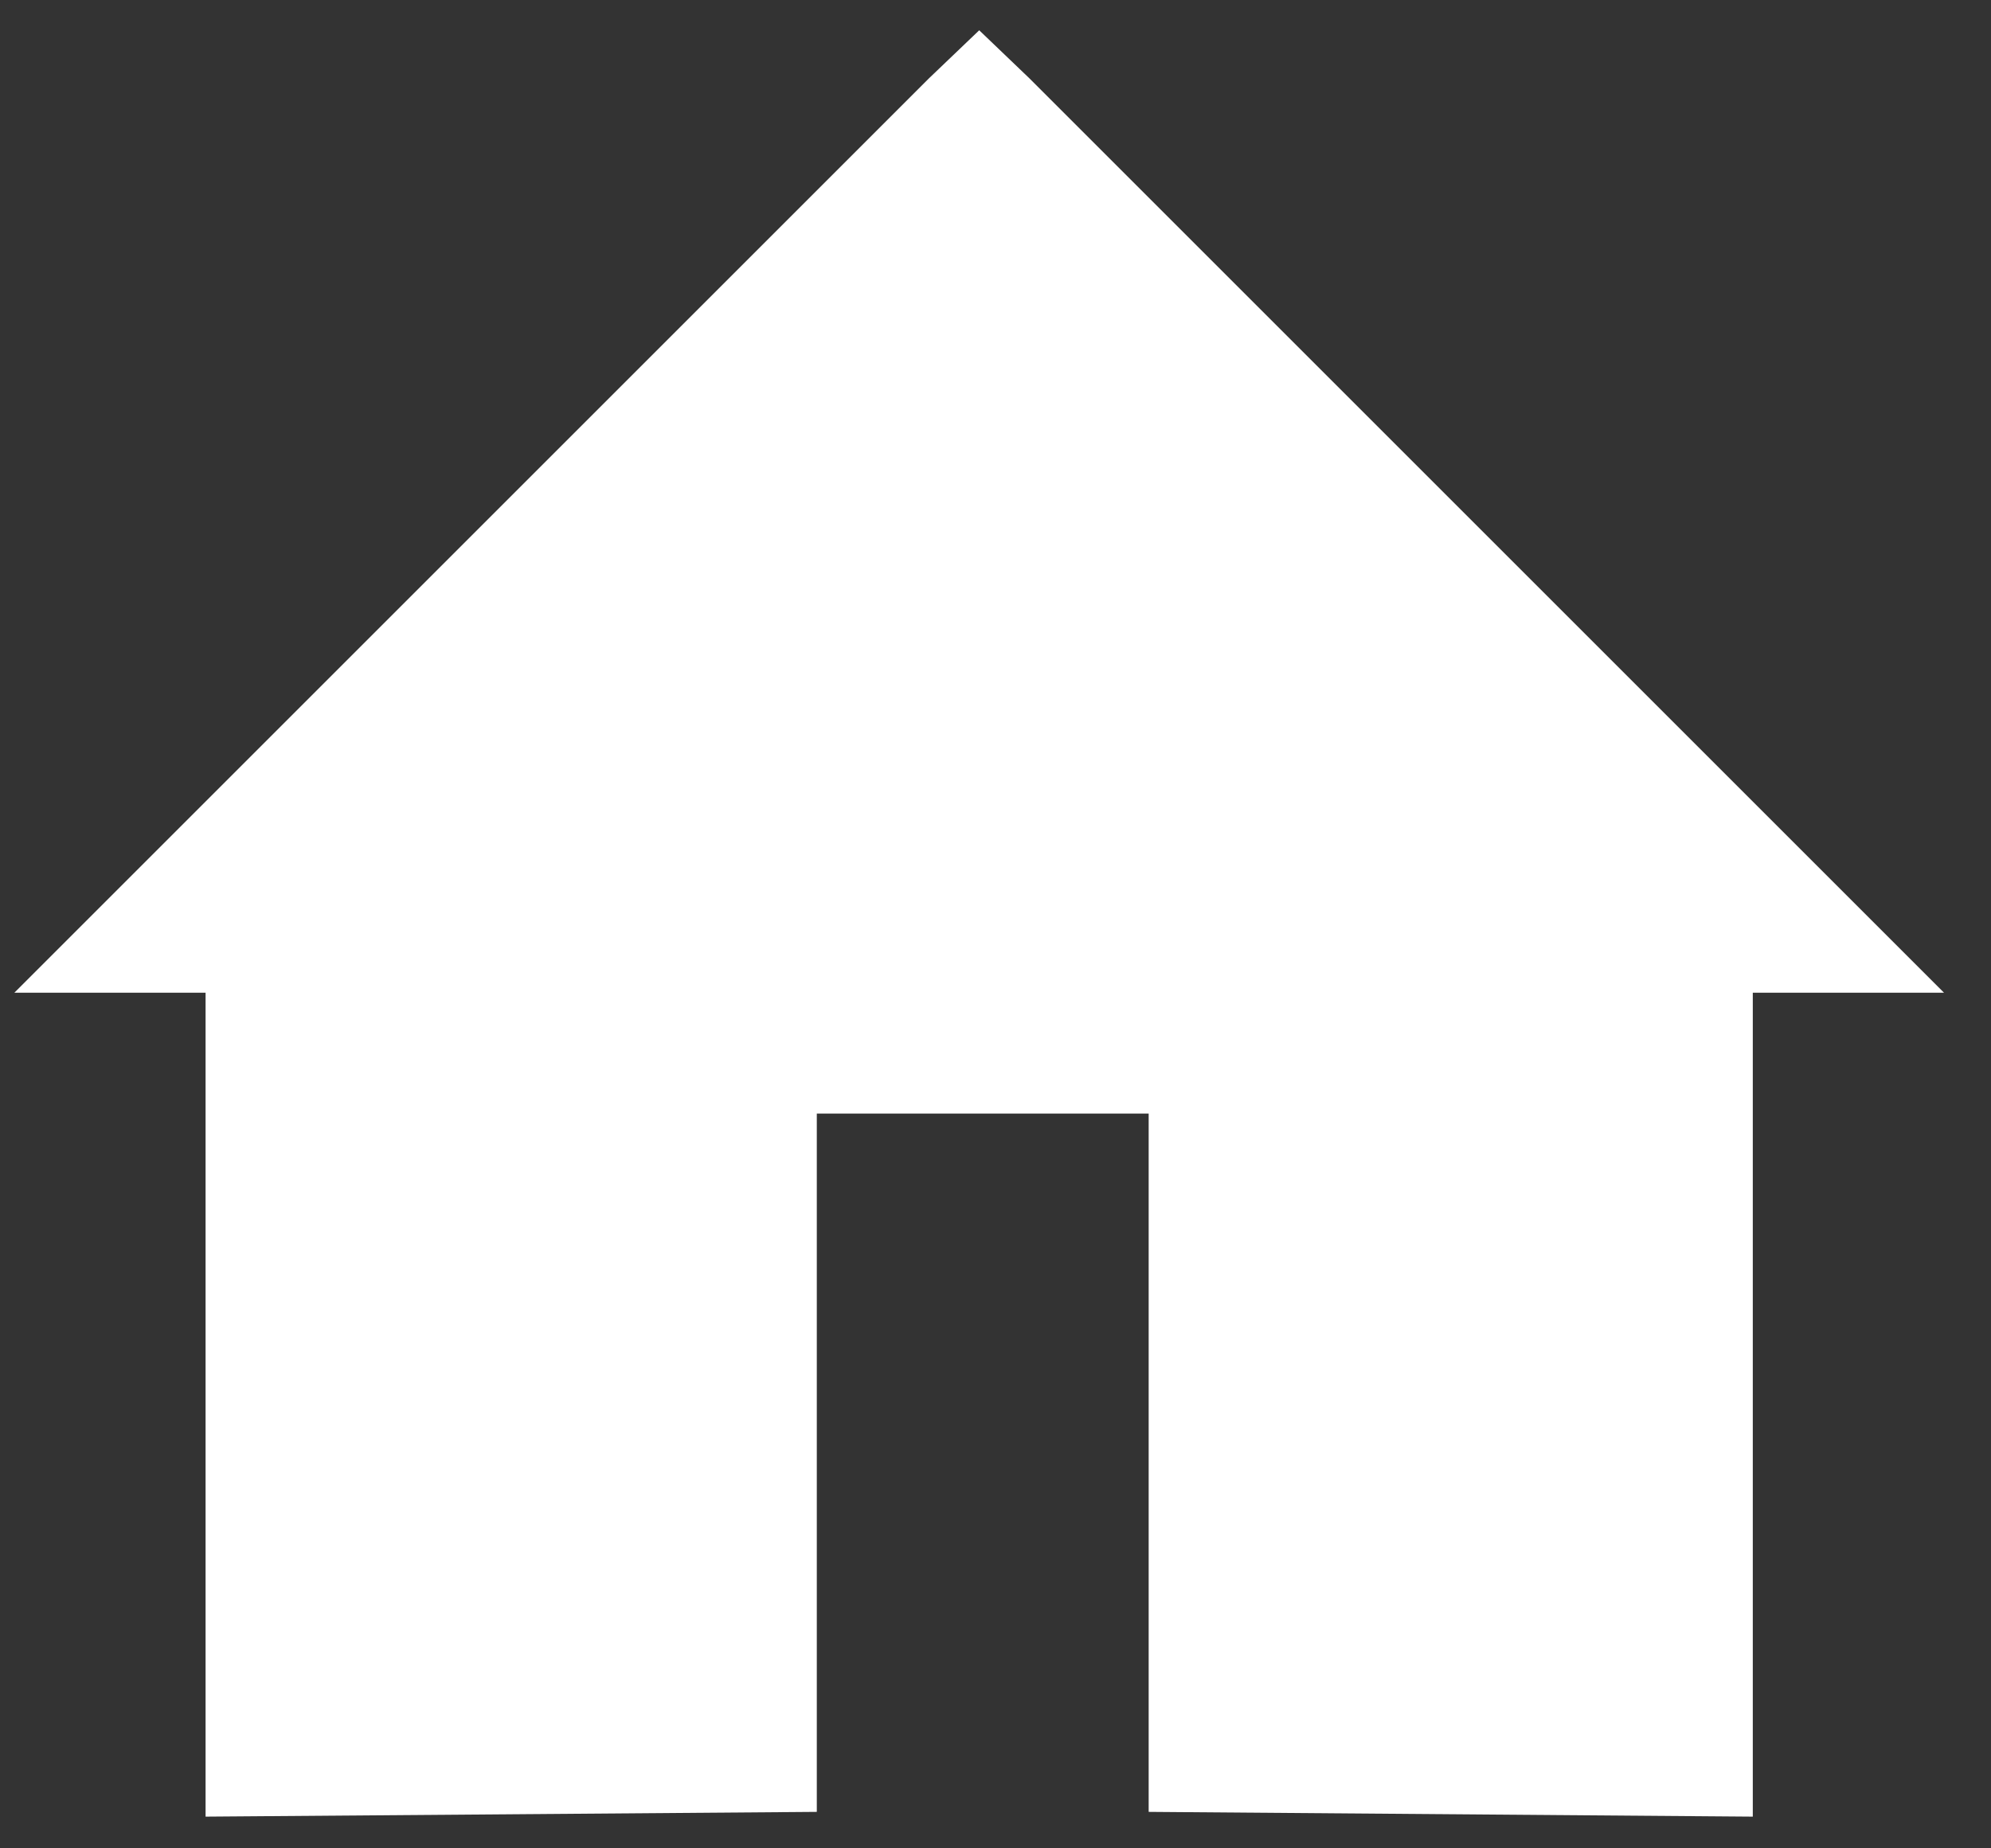 <svg xmlns="http://www.w3.org/2000/svg" width="28" height="26" viewBox="0 0 28 26">
  <rect x="0" y="0" width="28" height="26" fill="#333333" stroke="none"/>
  <polyline fill="#FFF" points="13.771 .426 13.06 1.106 .202 13.964 2.891 13.964 2.891 15.436 2.891 25.554 11.487 25.487 11.487 15.664 16.154 15.664 16.154 25.487 24.65 25.554 24.65 15.436 24.65 13.964 27.339 13.964 14.481 1.106"/>
</svg>
